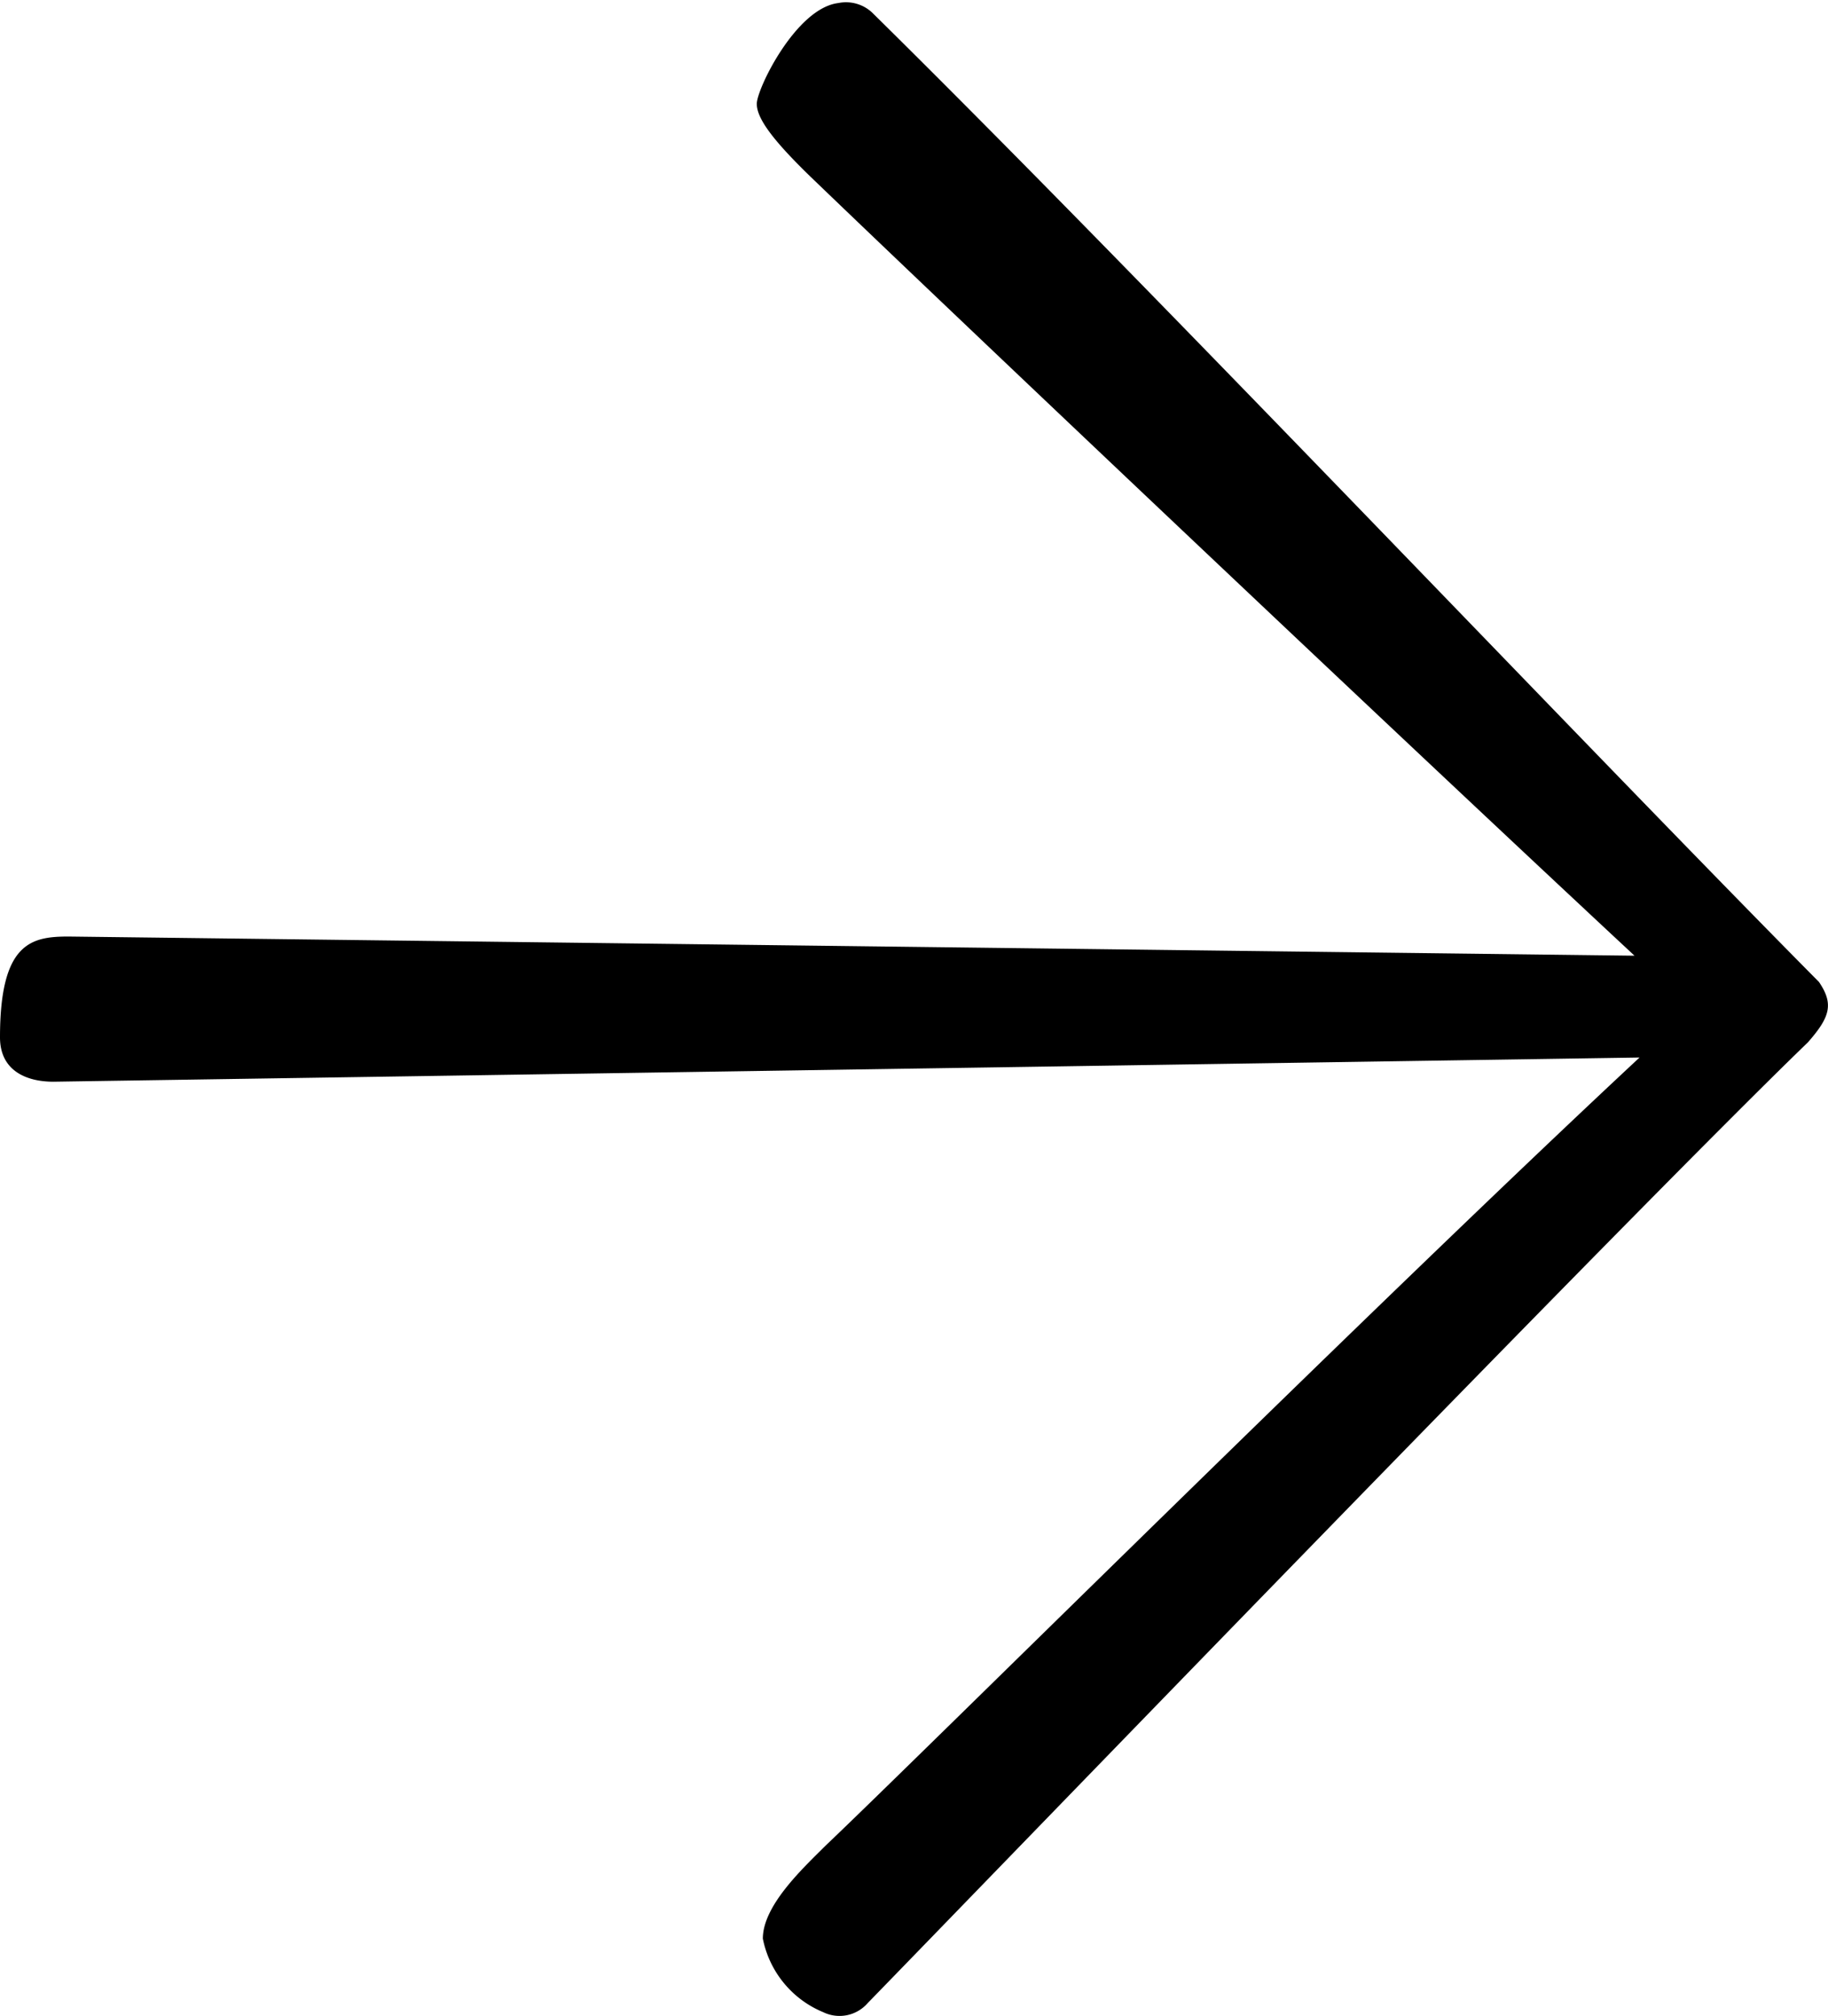 <svg xmlns="http://www.w3.org/2000/svg" viewBox="0 0 18.14 20"><path d="M16.22 9.48c-2.15-2-6.6-6.21-8.18-7.73-.36-.35-.53-.57-.53-.72s.39-.95.81-1a.38.38 0 0 1 .35.11c2.71 2.67 7.09 7.29 9.38 9.6.15.22.11.35-.11.6-1.72 1.66-8.19 8.36-9.33 9.53a.37.37 0 0 1-.44.09 1 1 0 0 1-.6-.73c0-.33.4-.7.62-.92 1-.95 5.48-5.4 8.08-7.82l-15.74.24c-.27 0-.53-.11-.53-.44 0-.94.31-1 .68-1z" data-name="Layer 2"/></svg>